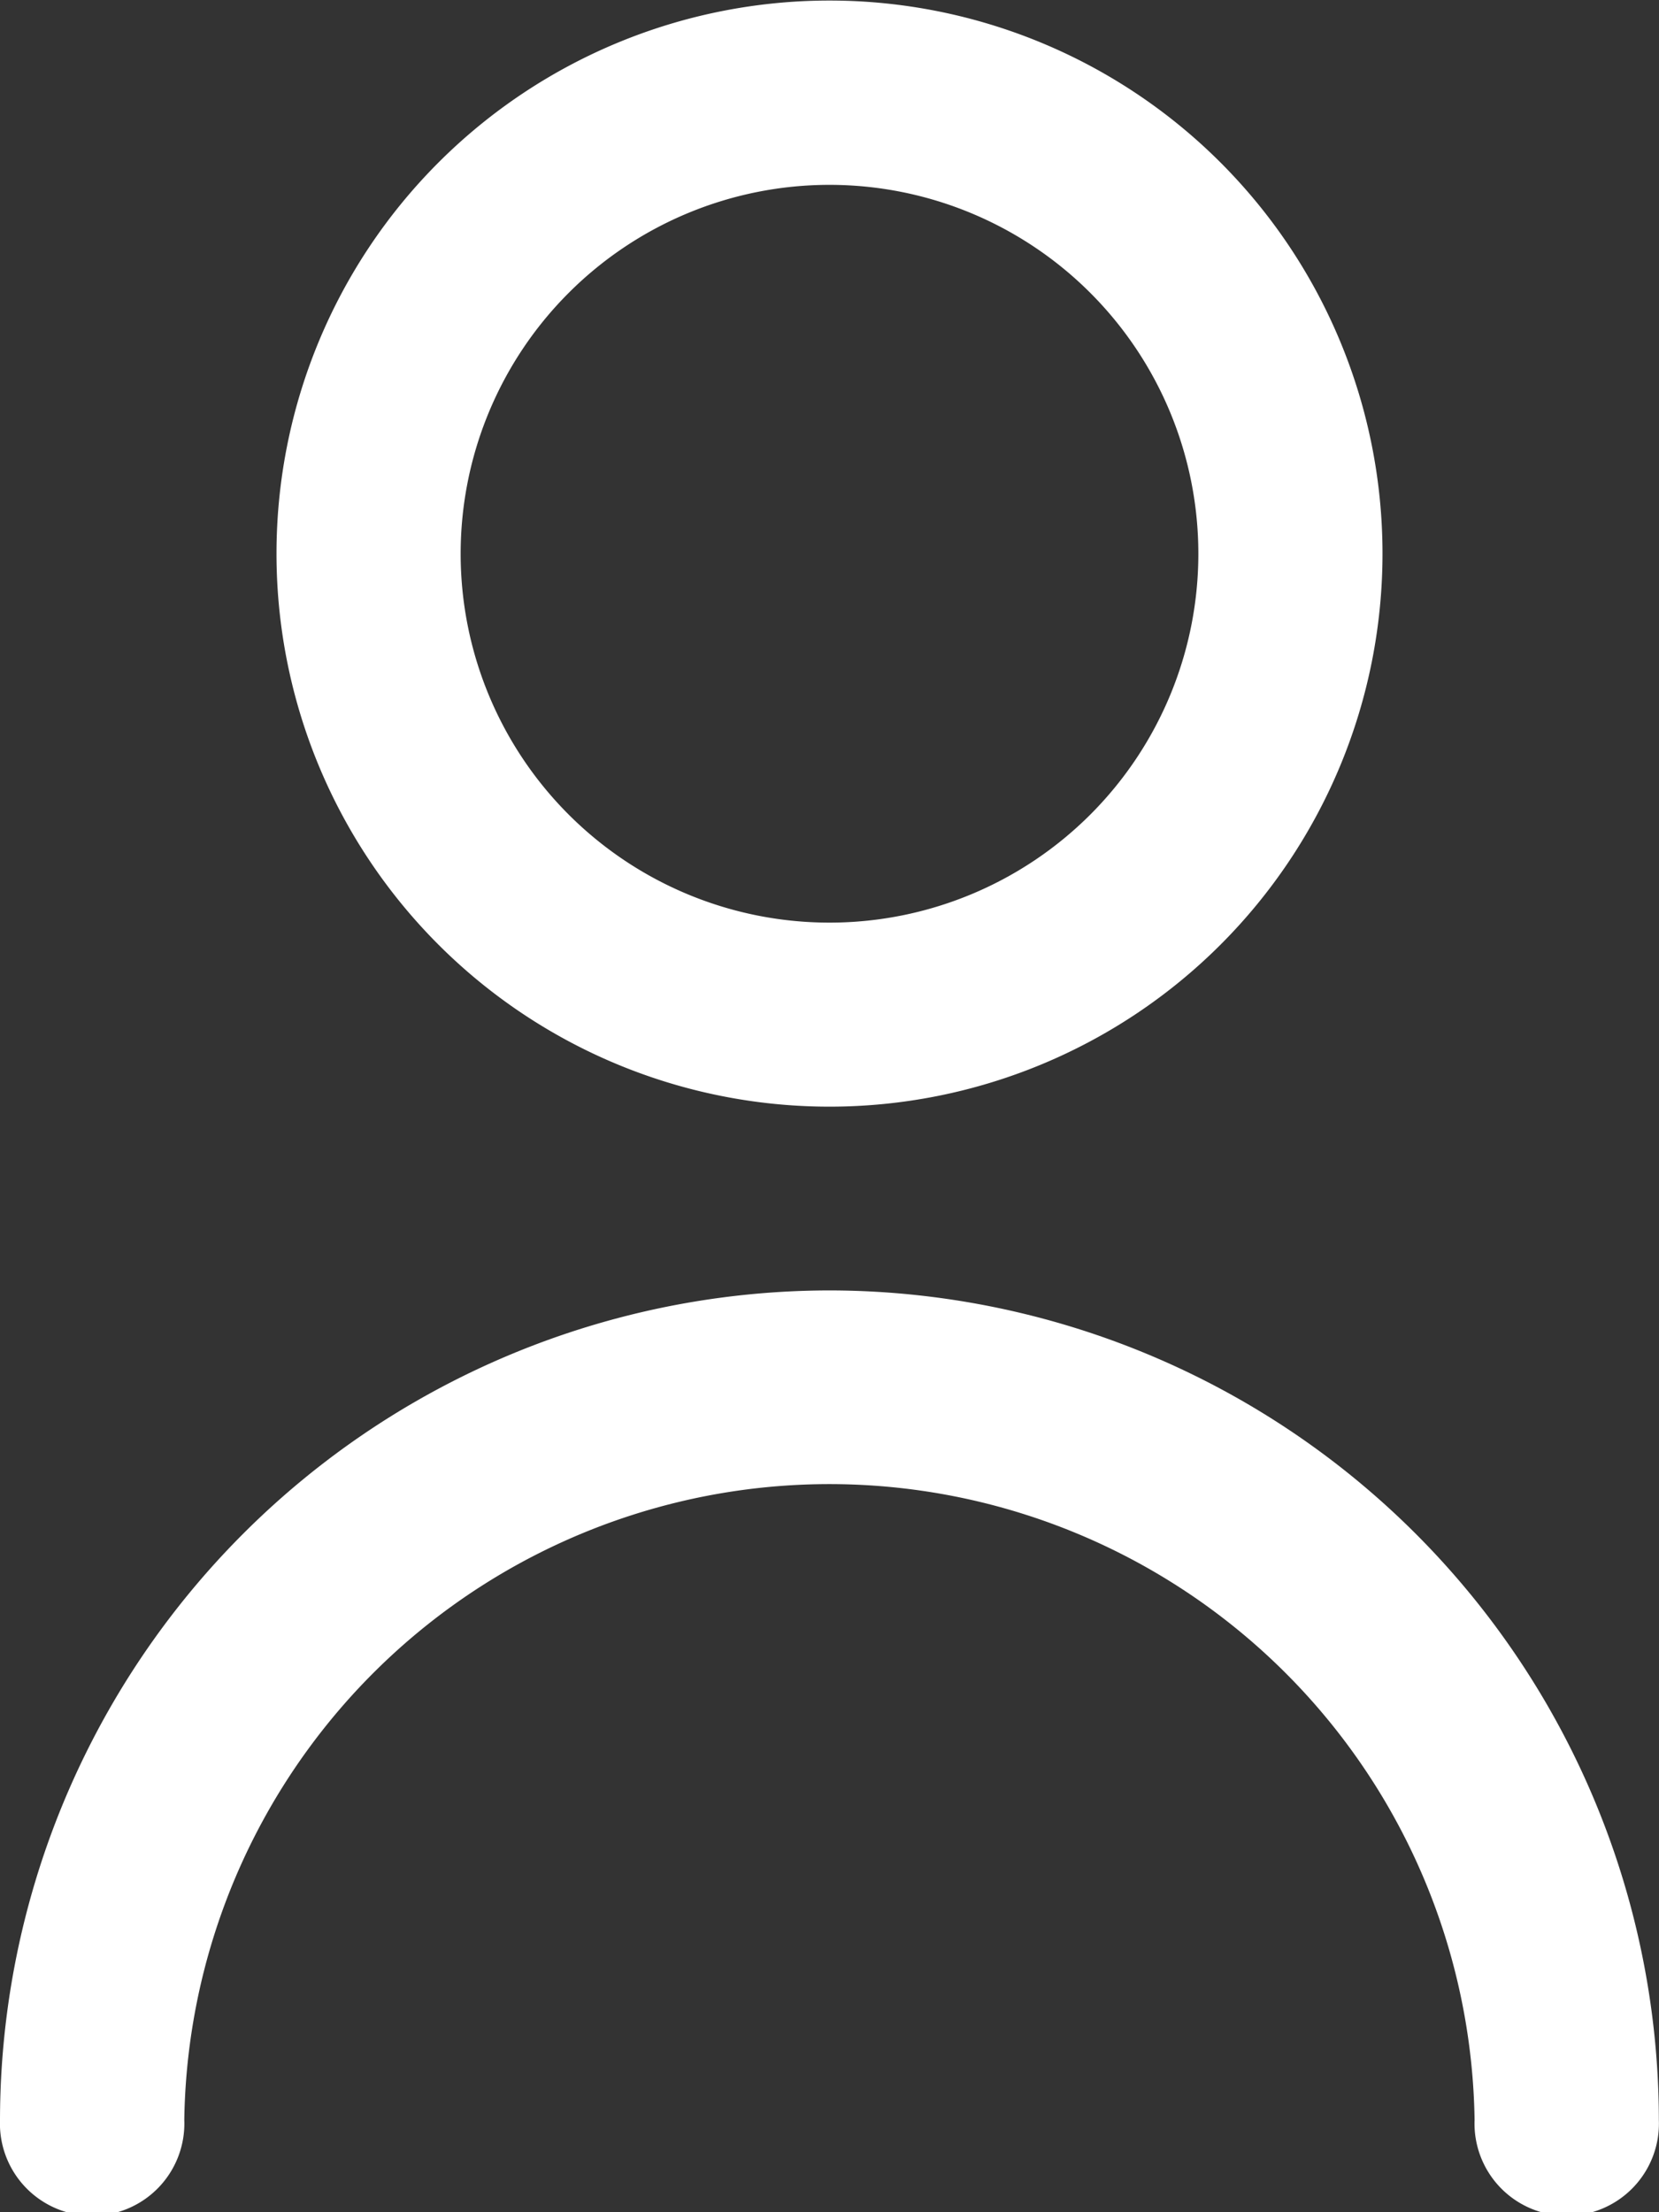 <svg xmlns="http://www.w3.org/2000/svg" width="12.144" height="16.192" viewBox="0 0 12.144 16.192">
  <rect x="0" y="0" width="12.144" height="16.192" fill="#333333" stroke="none"/>
  <g id="fi-rr-user" transform="translate(-3)">
    <path id="Path_234" data-name="Path 234" d="M10.048,8.1A4.048,4.048,0,1,0,6,4.048,4.048,4.048,0,0,0,10.048,8.1Zm0-6.747a2.7,2.7,0,1,1-2.7,2.7,2.7,2.7,0,0,1,2.7-2.7Z" transform="translate(-0.976 0)" fill="#fff"/>
    <path id="Path_235" data-name="Path 235" d="M9.072,14A6.079,6.079,0,0,0,3,20.072a.675.675,0,1,0,1.349,0,4.723,4.723,0,0,1,9.445,0,.675.675,0,1,0,1.349,0A6.079,6.079,0,0,0,9.072,14Z" transform="translate(0 -4.555)" fill="#fff"/>
  </g>
</svg>
